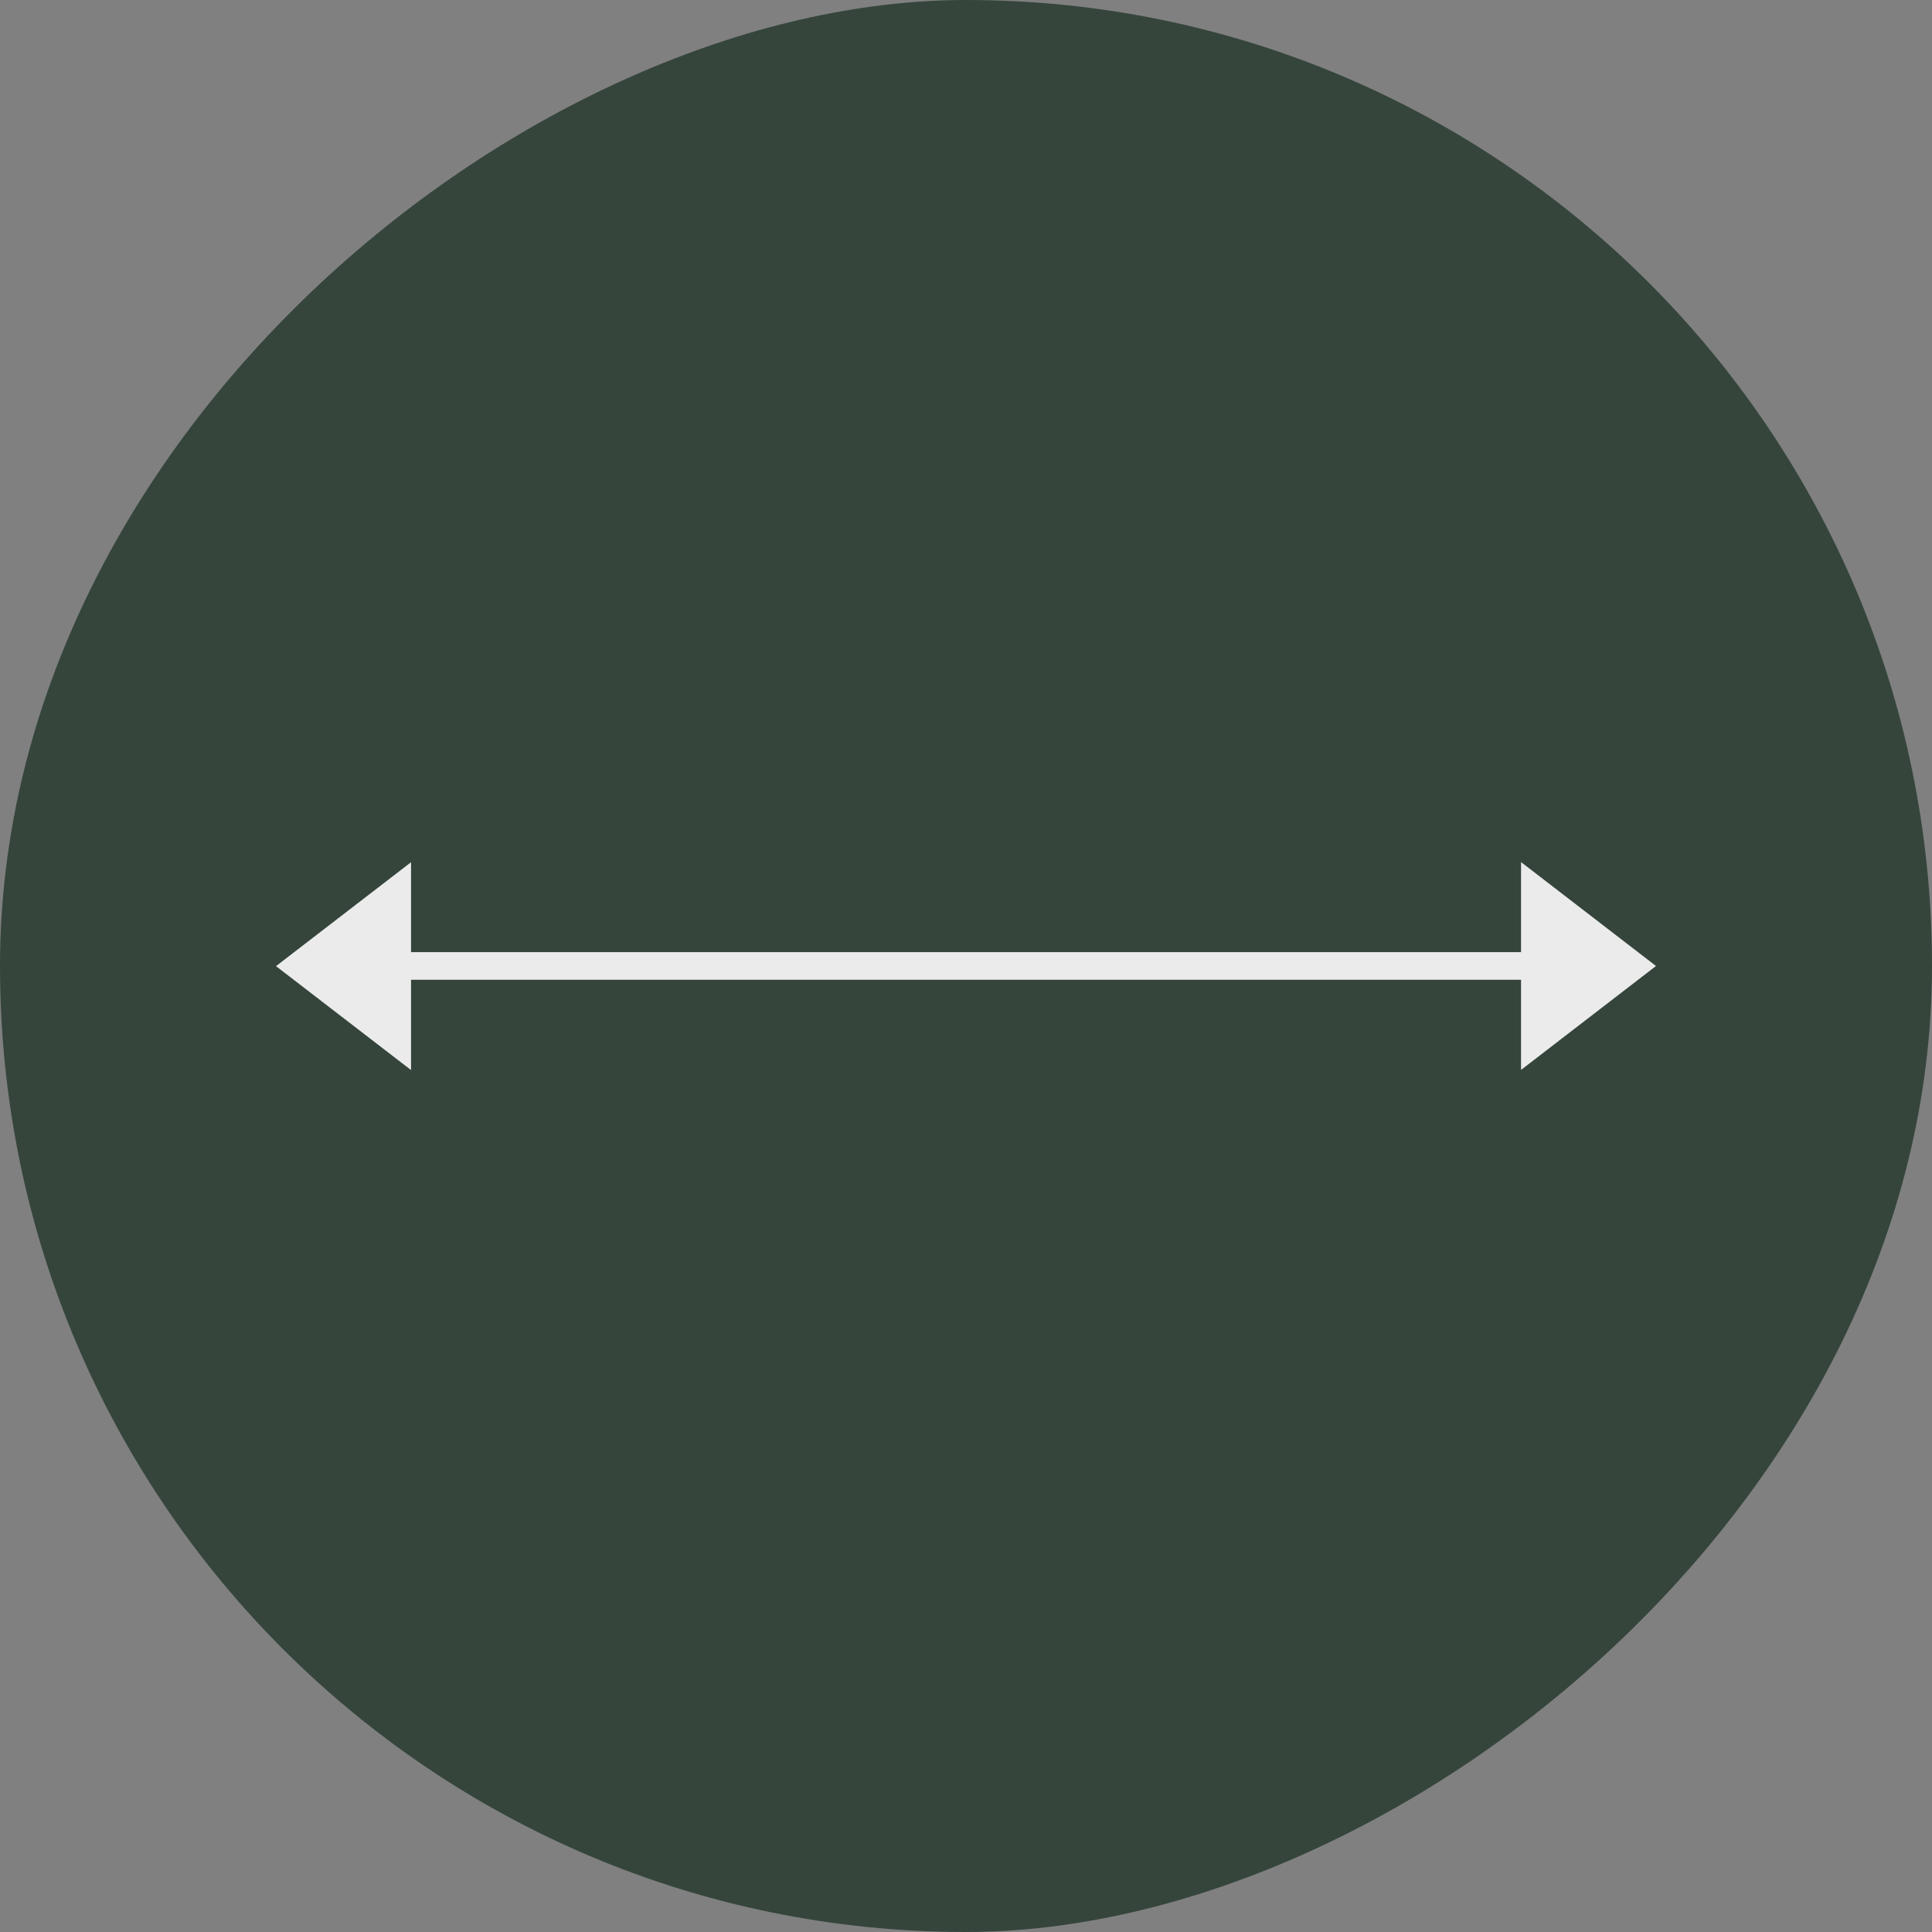 <svg width="28" height="28" viewBox="0 0 28 28" fill="none" xmlns="http://www.w3.org/2000/svg">
<rect x="0" y="0" width="28" height="28" fill="#808080" stroke="none"/>
<rect y="28" width="28" height="28" rx="14" transform="rotate(-90 0 28)" fill="#35453C"></rect>
<path fill-rule="evenodd" clip-rule="evenodd" d="M4 14.002L5.957 12.496L5.957 13.799L22.044 13.799L22.044 12.494L24 14L22.044 15.506L22.044 14.199L5.957 14.199L5.957 15.508L4 14.002Z" fill="#EBEBEB"></path>
</svg>
